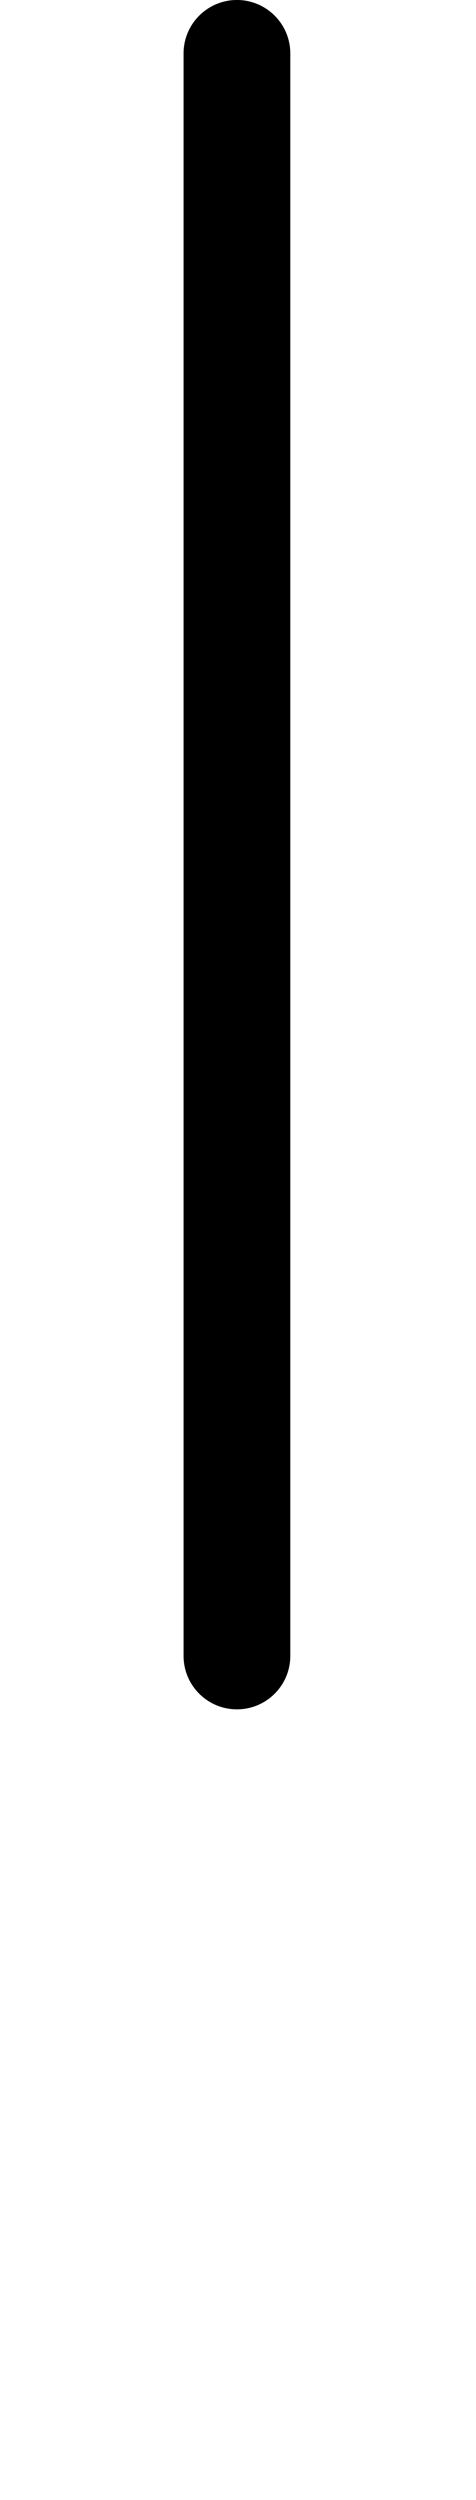 <?xml version="1.0" encoding="UTF-8"?>
<svg xmlns="http://www.w3.org/2000/svg" xmlns:inkscape="http://www.inkscape.org/namespaces/inkscape" xmlns:sodipodi="http://sodipodi.sourceforge.net/DTD/sodipodi-0.dtd" xmlns:svg="http://www.w3.org/2000/svg" version="1.1" viewBox="0 -370 223 1170">
    <sodipodi:namedview pagecolor="#ffffff" bordercolor="#666666" borderopacity="1.0" showgrid="true">
        <inkscape:grid id="grid№1" type="xygrid" dotted="false" enabled="true" visible="true" empspacing="10" />
        <sodipodi:guide id="baseline" position="0.00,370.00" orientation="0.00,1.00" />
    </sodipodi:namedview>
    <g id="glyph">
        <path d="M 86 -345C 86 -345 86 -345 86 -345C 86 -95 86 155 86 405C 86 418.807 97.193 430 111 430C 124.807 430 136 418.807 136 405C 136 405 136 405 136 405C 136 155 136 -95 136 -345C 136 -358.807 124.807 -370 111 -370C 97.193 -370 86 -358.807 86 -345Z" />
    </g>
</svg>
